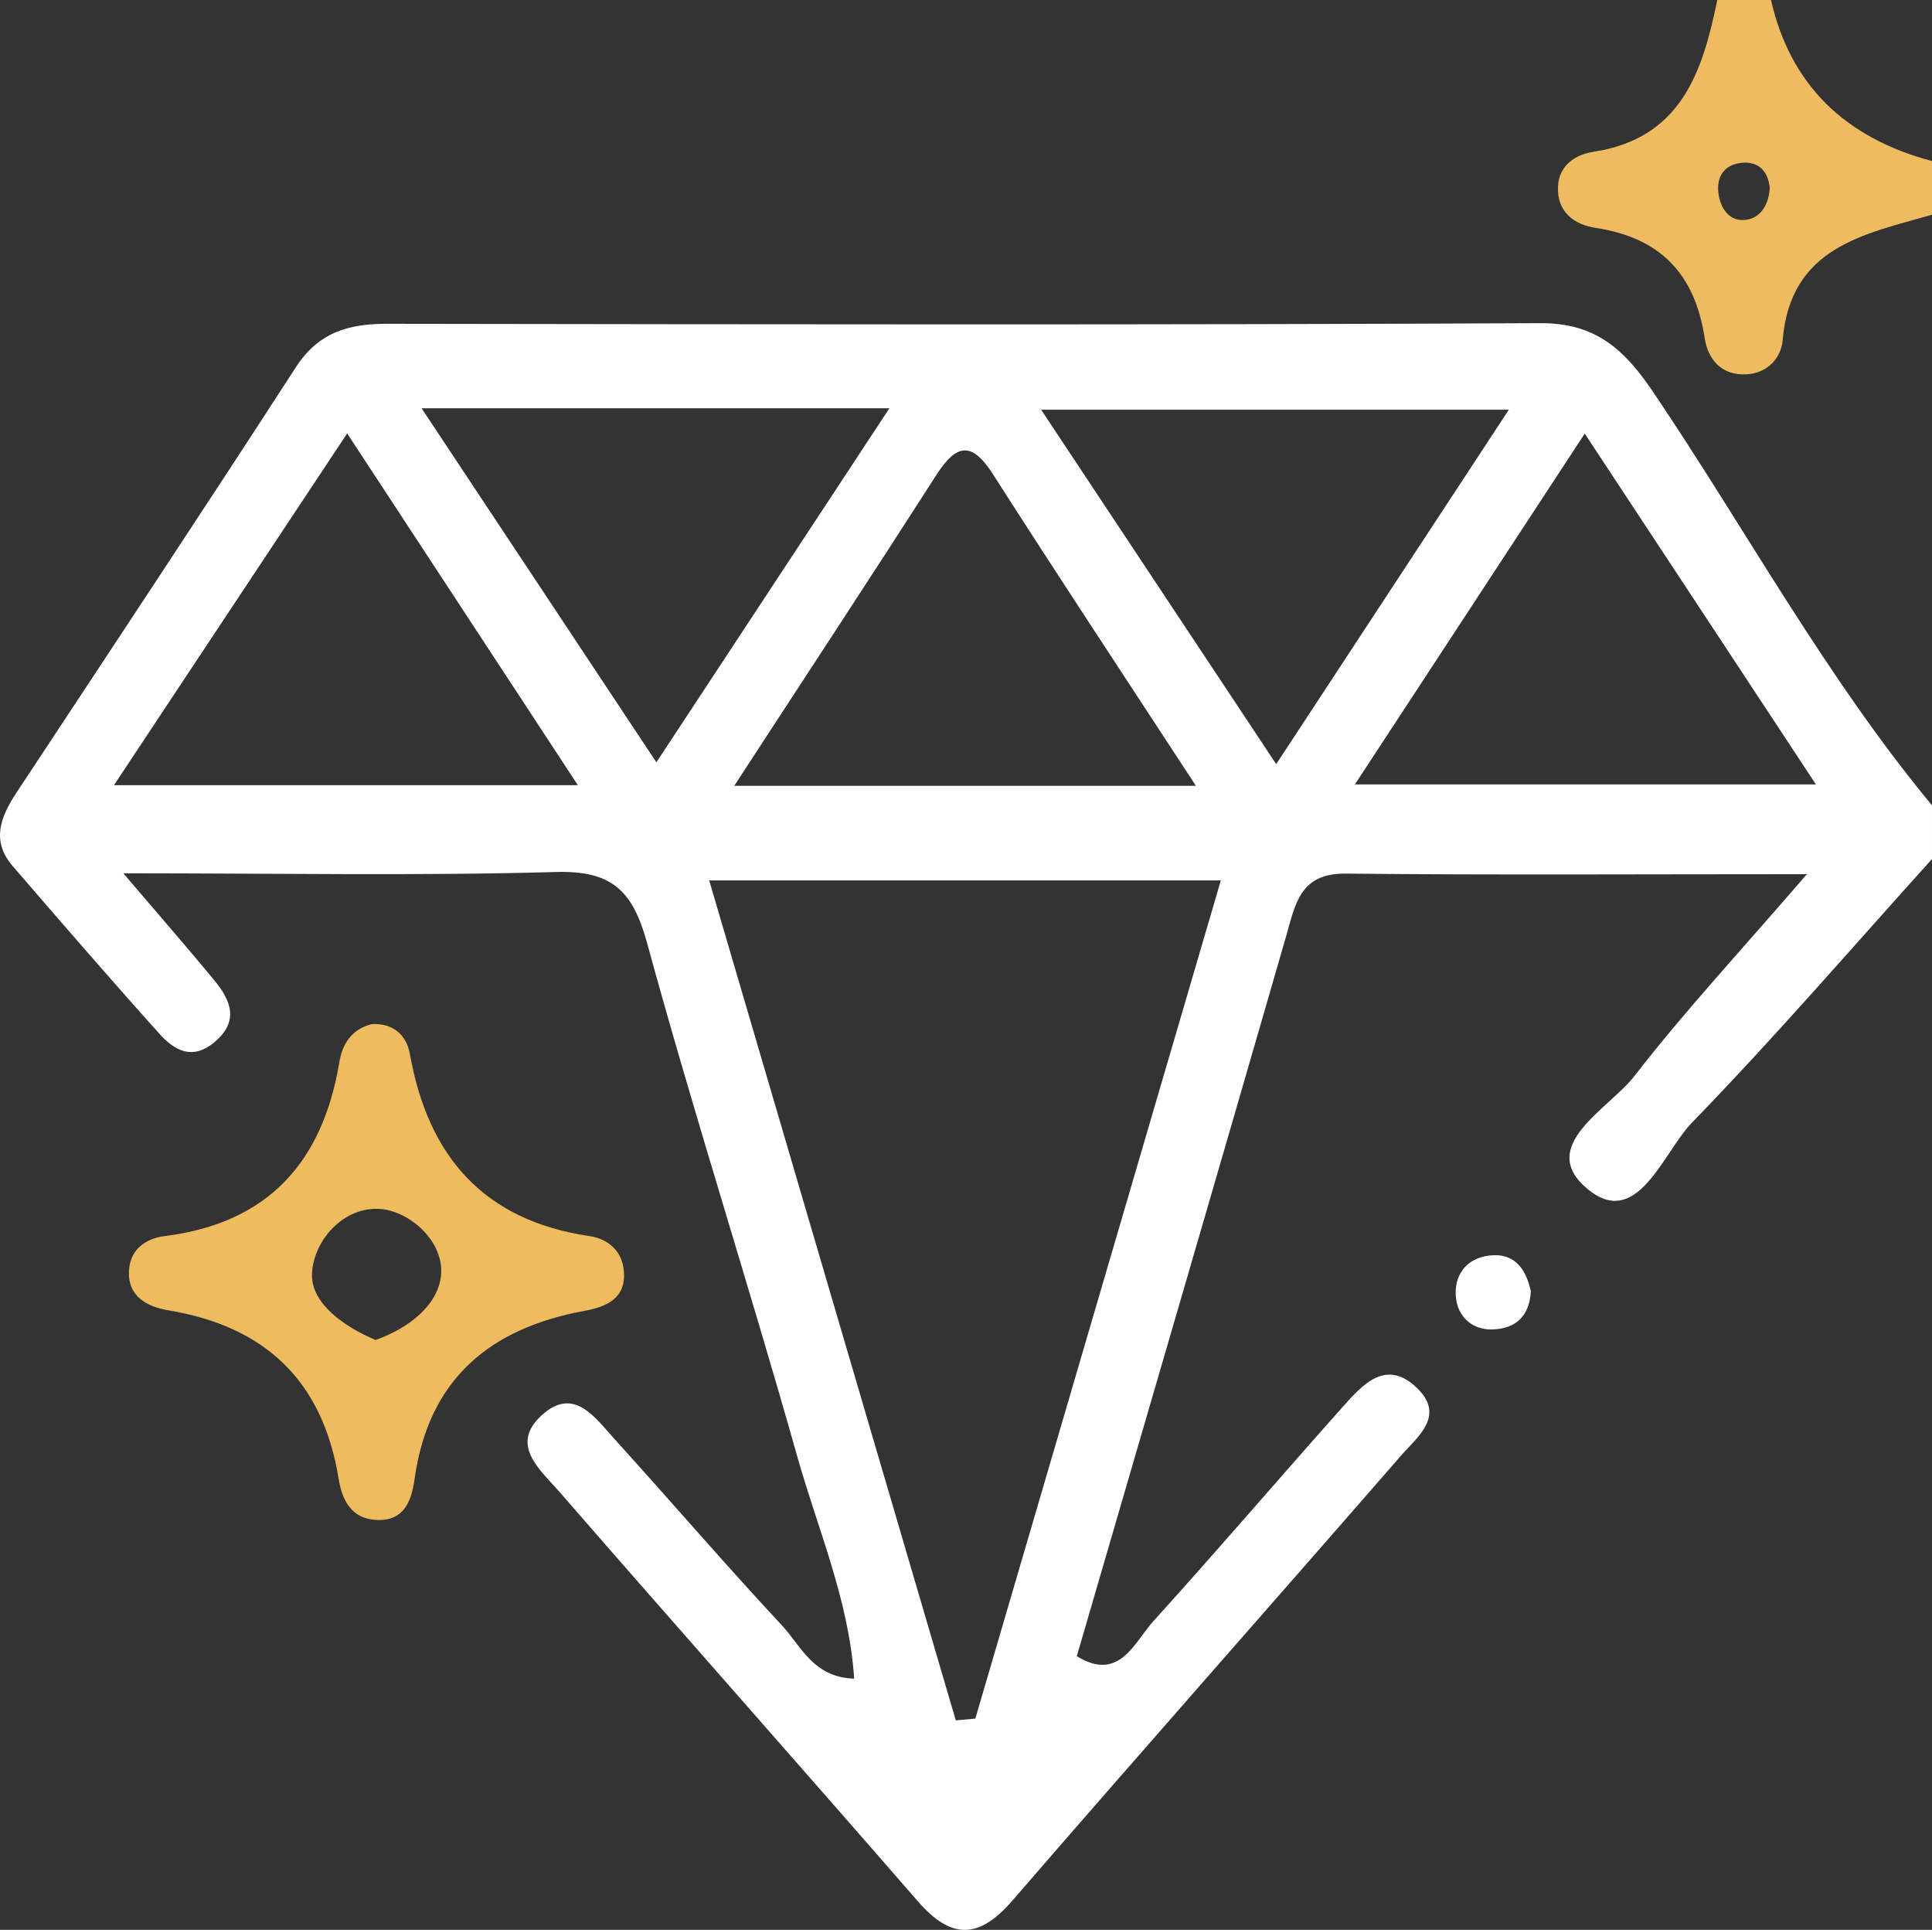 <svg xmlns="http://www.w3.org/2000/svg" viewBox="0 0 5498.5 5491.5"><rect x="0" y="0" width="5498.5" height="5491.5" fill="#333333" stroke="none"/><defs><style>.cls-1{fill:#fff;}.cls-2{fill:#eebb60;}.cls-3{fill:#eebb5f;}</style></defs><title>kc</title><g id="Layer_2" data-name="Layer 2"><g id="Layer_1-2" data-name="Layer 1"><path class="cls-1" d="M4356.8,3674.7c-3.9,68.4-41.1,106.2-109,108.3-58.4,1.8-97.7-36.4-103.9-88.1-7.5-63.8,27.1-114.5,95.6-122.3C4310.3,3564.5,4343,3610.4,4356.8,3674.7Z"/><path class="cls-1" d="M4707.2,1118.8c-81.2-120.6-162.6-200-323-199.2-1094.4,5.3-2188.8,3.4-3283.1,1.8-109.2-.2-194.8,24.4-258.8,123.2C579.8,1450,312.9,1852.6,46.8,2255.7c-45.3,68.6-72.5,137-10.9,208.5C174.3,2624.7,313,2785,454.6,2942.6c41.3,45.9,92.5,75.4,154.8,23.7,72-59.7,48.2-118.7,1.2-175.9C537.3,2701.2,461.2,2614.3,351,2485c442.9,0,837.4,7.5,1231.5-3.7,158.3-4.4,218.2,52.6,259,201.7,133.9,489.6,289.8,973.1,427.6,1461.7,58.3,206.8,146.9,407.8,161.9,632-116.6-3.5-151.3-93.3-205.6-151.6-162-173.7-316.7-354-476.3-530-55.4-61-115.8-151.7-207.6-67.7s-4.1,154.8,48.3,215c339.6,390.4,683,777.4,1022.5,1167.9,95,109.3,173.8,108.1,269-2.1,366.3-423.4,737.4-842.5,1104.9-1264.9,46.8-53.8,128.5-113.7,47.4-192.9-87.8-85.6-154.3-12-211.4,52.1-180.6,202.6-356.9,409-539.2,610.1-55.5,61.2-96.8,174.8-218.4,100.2,199.5-685.1,398.8-1366.3,595.6-2048.2,26.5-91.8,38.9-180,169.6-178.7,420.2,4.3,840.5,1.6,1312.7,1.6-187.9,217.8-347.7,389.7-490.9,574.3-73.6,94.8-280.2,199.4-133.6,321.4,141.8,118,214.5-103.5,298.1-189.5,235.3-242.2,456-498.5,682.4-749.3V2291.7C5196.2,1926.8,4970.7,1509.9,4707.2,1118.8ZM2826.5,1350.2c184.4,288.6,373.4,574.1,577.1,885.9h-1314c202.6-310.9,390.7-596.8,575.5-884.8C2722.5,1261.9,2766.1,1255.5,2826.5,1350.2ZM324.3,2234.3,988,1233.3l656.6,1001Zm875.5-1072.6H2531.3L1868.1,2169.2Zm1576,3728.7-55.6,5L2018.4,2505.3H3474.5C3238.3,3311.5,3007.1,4101,2775.8,4890.4Zm856.3-2716L2963,1165.8H4294.2Zm224,57.7c222.6-339.6,429.8-655.9,654.1-998.3l657.9,998.3Z"/><path class="cls-2" d="M5040.2,0H4887.4c-42.1,205.6-103.1,393.9-353.2,432.1-48.2,7.4-97.1,36.5-100.1,98.1-3.6,73.4,46.5,109.1,107.3,118.3,183.4,27.8,282.3,130.6,310,313,9.2,60.7,47.9,108.8,121.4,103.5,59.8-4.3,96.6-48.1,100.7-97.4,22.3-264.7,230.6-301,425-356.5V458.3Q5122.3,358.3,5040.2,0Zm-71.1,625.5c-45.8,6.2-72.5-30.8-78.4-75.5-6.3-48.2,17.6-81.5,65.2-86.6s75.8,22.2,80.9,71C5034.3,579.8,5012.7,619.7,4969.1,625.5Z"/><path class="cls-3" d="M1775.6,3617.6c-4.8-58.5-44.9-92.4-98.4-100.3-301.4-44.7-459-227.2-510.7-518.3-9.5-53.6-47.7-88.4-108.8-84.8-56.5,14.6-83.1,54.9-92,108.6-47.3,283.9-202.7,457.7-496.6,494.5-53.7,6.7-97.3,36.6-101.8,95.6-5.7,75.9,51.5,105.6,111.1,115.5,276,45.5,439.9,200.7,485.2,478.7,10.2,62.6,36.4,115.5,110.1,118.1,79.1,2.7,97.9-58.1,106.3-117.6,40.1-283.3,213.5-428,483.9-477.6C1724,3718.9,1782,3696.1,1775.6,3617.6Zm-520.4,10.9c-8.1,85.8-92.6,151.4-186.4,184.5-88.9-37.6-182.7-103.4-180.9-186.1,2-95.1,90.4-196.4,196.7-186.5C1169.3,3448.3,1264.1,3534.4,1255.2,3628.5Z"/></g></g></svg>